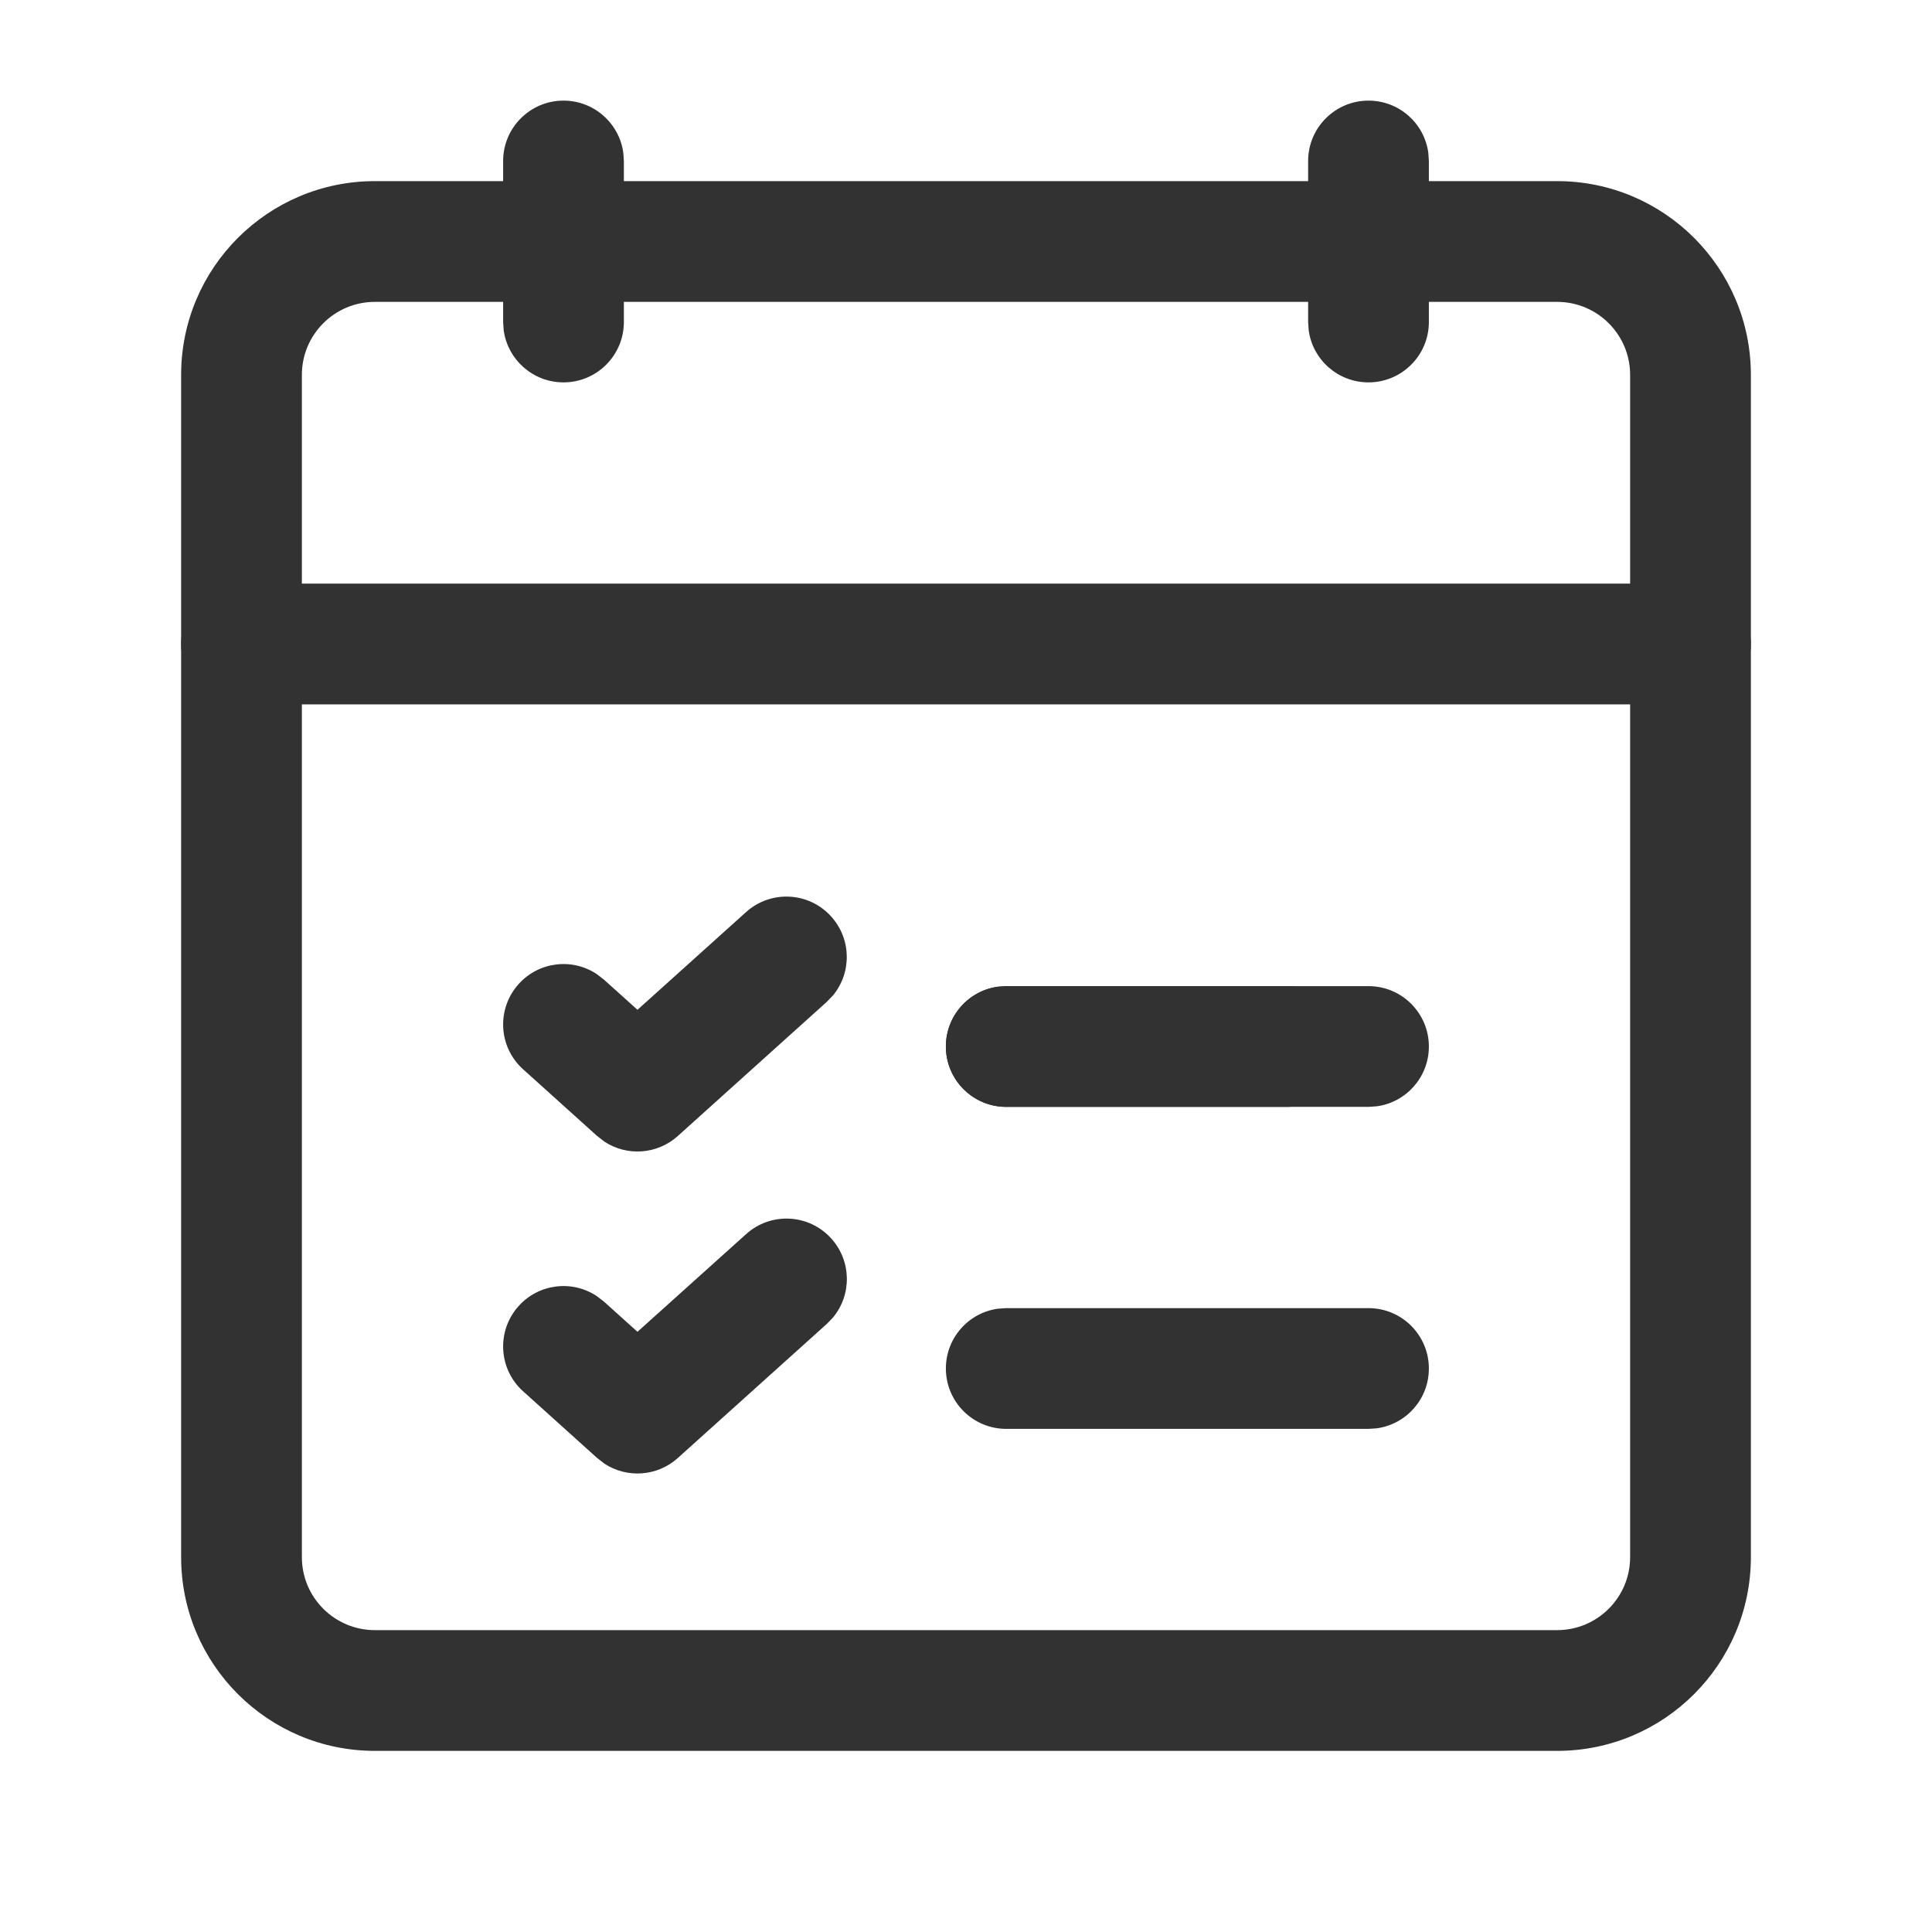 <?xml version="1.0" encoding="UTF-8"?> <svg xmlns="http://www.w3.org/2000/svg" viewBox="0 0 24 24" version="1.1"><!--Generated by IJSVG (https://github.com/iconjar/IJSVG)--><g><g><g><g><g transform="translate(3 2)"><g><path d="M13 10.25C13.414 10.25 13.75 10.586 13.75 11 13.75 11.38 13.468 11.694 13.102 11.743L13 11.75H9.5C9.086 11.75 8.75 11.414 8.75 11 8.75 10.62 9.032 10.306 9.398 10.257L9.5 10.25H13Z" stroke="none" fill="#323232"></path><path d="M14 10.25C14.414 10.25 14.75 10.586 14.75 11 14.75 11.38 14.468 11.694 14.102 11.743L14 11.75H9.5C9.086 11.75 8.75 11.414 8.75 11 8.75 10.62 9.032 10.306 9.398 10.257L9.5 10.25H14Z" stroke="none" fill="#323232"></path><path d="M16.343.25H1.657C.328.25-.75 1.328-.75 2.657V17.343C-.75 18.672.328 19.75 1.657 19.75H16.343C17.672 19.75 18.75 18.672 18.75 17.343V2.657C18.75 1.328 17.672.25 16.343.25ZM1.657 1.75H16.343C16.844 1.75 17.25 2.156 17.25 2.657V17.343C17.25 17.844 16.844 18.25 16.343 18.25H1.657C1.156 18.25.75 17.844.75 17.343V2.657C.75 2.156 1.156 1.75 1.657 1.75Z" stroke="none" fill="#323232"></path><path d="M18 5.25C18.414 5.25 18.75 5.586 18.75 6 18.75 6.38 18.468 6.693 18.102 6.743L18 6.75H0C-.414 6.75-.75 6.414-.75 6 -.75 5.62-.468 5.307-.102 5.257L0 5.25H18Z" stroke="none" fill="#323232"></path><path d="M4-.75C4.38-.75 4.693-.468 4.743-.102L4.75 0V2C4.75 2.414 4.414 2.75 4 2.75 3.62 2.75 3.307 2.468 3.257 2.102L3.25 2V0C3.25-.414 3.586-.75 4-.75Z" stroke="none" fill="#323232"></path><path d="M14-.75C14.38-.75 14.694-.468 14.743-.102L14.75 0V2C14.75 2.414 14.414 2.75 14 2.75 13.62 2.75 13.306 2.468 13.257 2.102L13.25 2V0C13.25-.414 13.586-.75 14-.75Z" stroke="none" fill="#323232"></path><path d="M6.267 9.331C6.575 9.053 7.049 9.078 7.326 9.386 7.578 9.666 7.581 10.083 7.348 10.365L7.271 10.445 5.421 12.111C5.164 12.343 4.787 12.366 4.507 12.181L4.417 12.111 3.498 11.283C3.19 11.006 3.166 10.532 3.443 10.224 3.695 9.944 4.11 9.898 4.414 10.101L4.502 10.169 4.919 10.544 6.267 9.331Z" stroke="none" fill="#323232"></path><path d="M14 14.25C14.414 14.25 14.75 14.586 14.75 15 14.75 15.38 14.468 15.694 14.102 15.743L14 15.75H9.5C9.086 15.75 8.75 15.414 8.75 15 8.75 14.62 9.032 14.306 9.398 14.257L9.5 14.25H14Z" stroke="none" fill="#323232"></path><path d="M6.268 13.331C6.576 13.053 7.05 13.078 7.327 13.386 7.579 13.666 7.582 14.084 7.349 14.365L7.272 14.445 5.421 16.111C5.164 16.343 4.787 16.366 4.507 16.181L4.417 16.111 3.498 15.283C3.19 15.006 3.166 14.532 3.443 14.224 3.695 13.944 4.11 13.898 4.414 14.101L4.502 14.169 4.919 14.544 6.268 13.331Z" stroke="none" fill="#323232"></path></g></g><rect fill-rule="evenodd" stroke="none" width="24" height="24" fill="none"></rect></g></g></g></g></svg> 